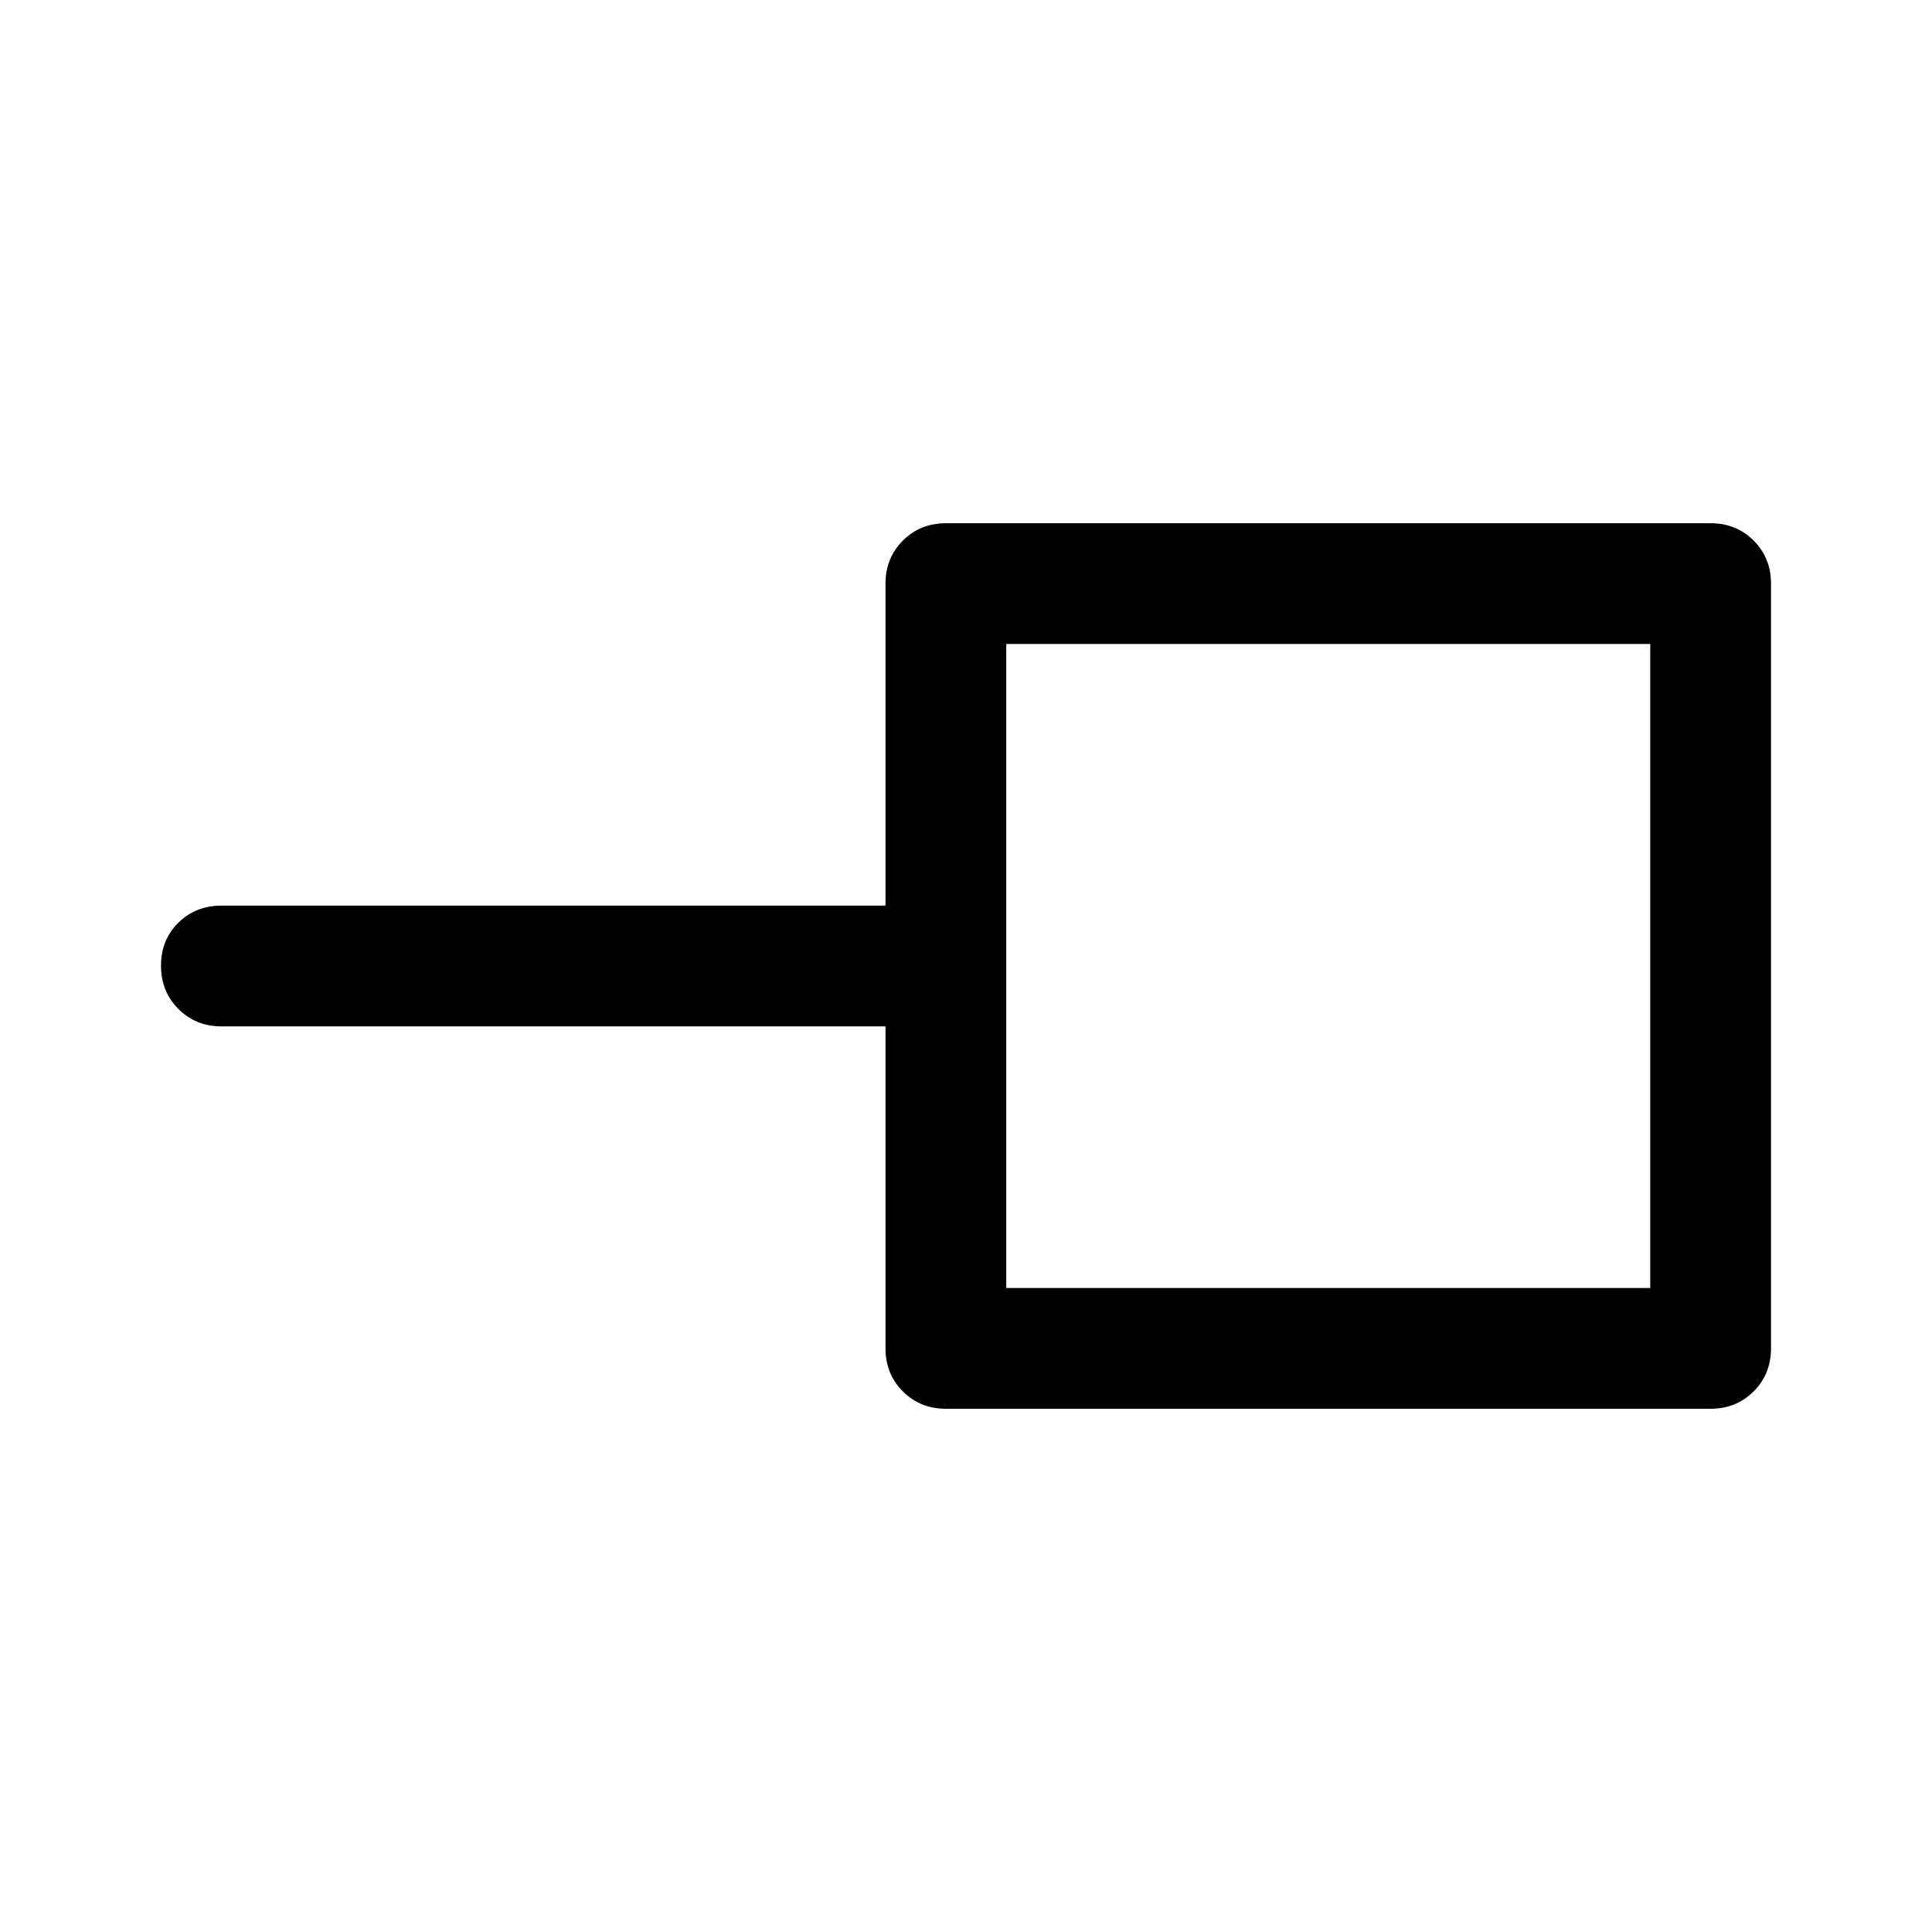 <svg xmlns="http://www.w3.org/2000/svg" width="48" height="48" viewBox="0 -960 960 960"><path d="M500-320h320v-320H500v320Zm-30 60q-12.75 0-21.375-8.625T440-290v-160H110q-12.75 0-21.375-8.675Q80-467.351 80-480.175 80-493 88.625-501.5T110-510h330v-160q0-12.75 8.625-21.375T470-700h380q12.75 0 21.375 8.625T880-670v380q0 12.75-8.625 21.375T850-260H470Zm190-220Z"/></svg>